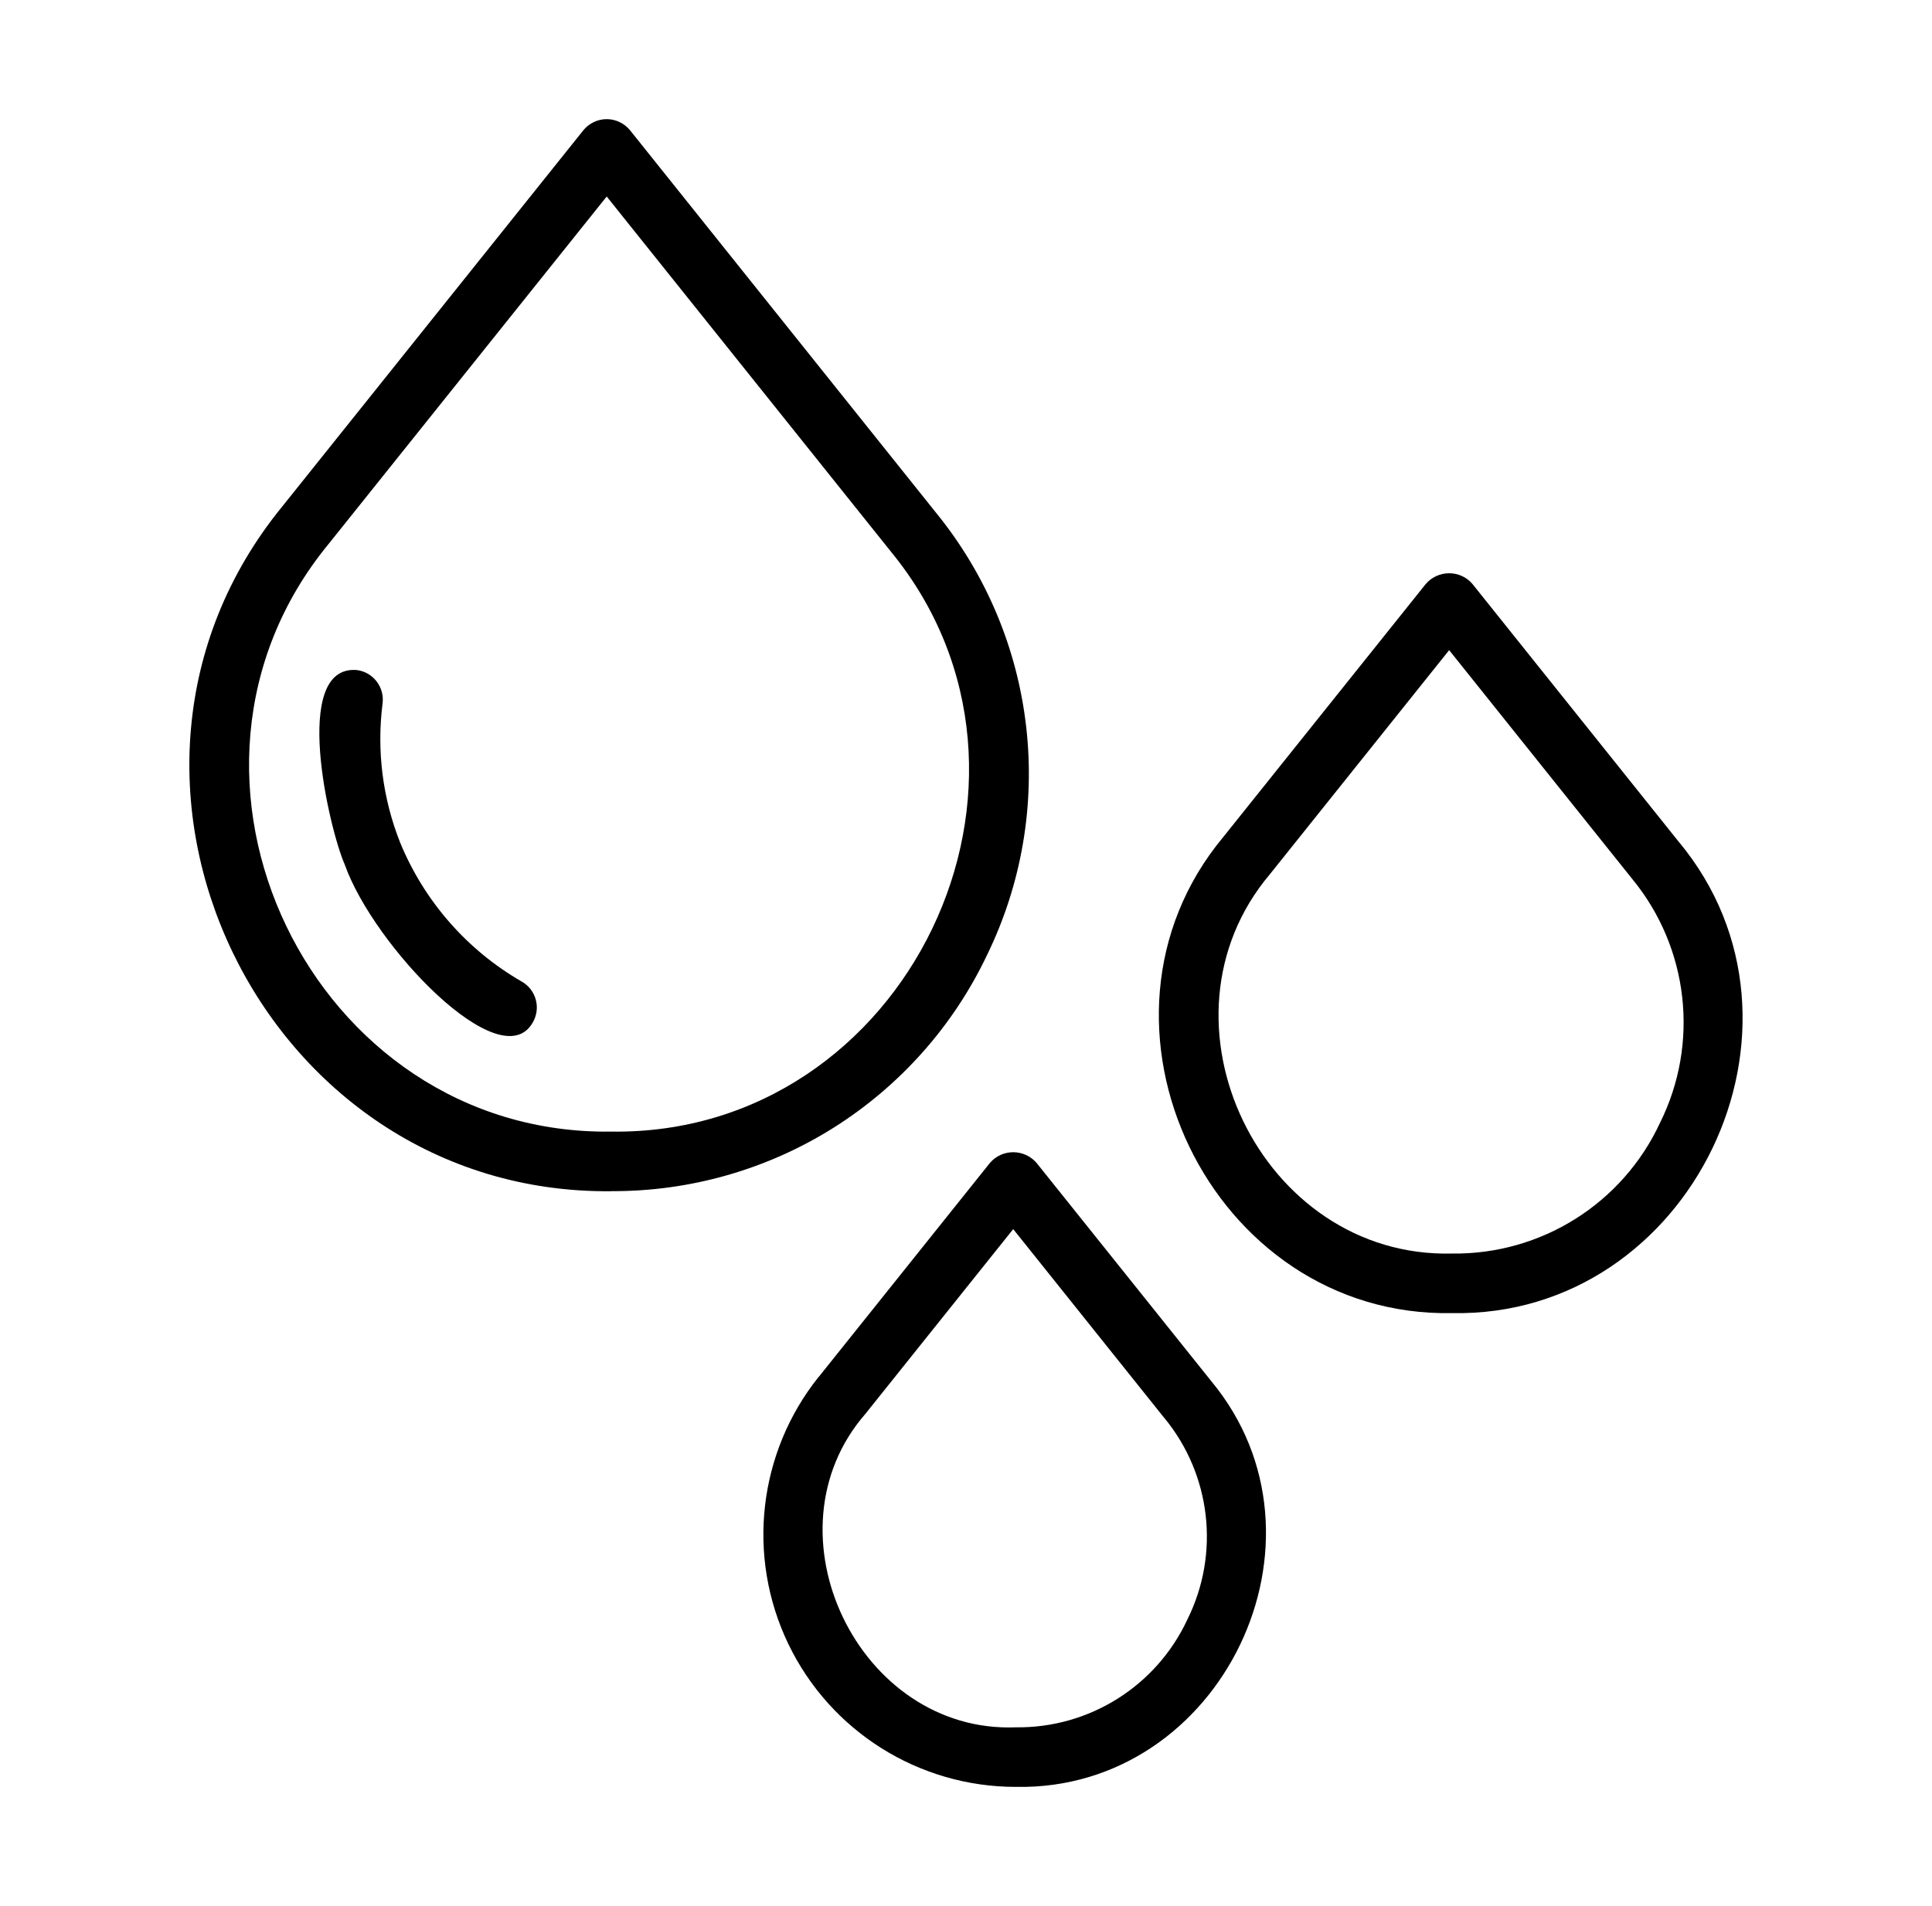 <?xml version="1.0" encoding="UTF-8"?> <svg xmlns="http://www.w3.org/2000/svg" width="76" height="75" viewBox="0 0 76 75" fill="none"><path d="M38.831 37.571C40.185 34.791 40.718 31.682 40.369 28.609C40.021 25.533 38.802 22.624 36.856 20.218L24.783 5.124C24.557 4.849 24.22 4.688 23.866 4.688C23.511 4.688 23.174 4.849 22.949 5.124L11.098 19.936C2.394 30.601 10.275 47.007 24.044 46.872V46.869C27.138 46.884 30.173 46.02 32.792 44.373C35.409 42.724 37.506 40.365 38.831 37.571L38.831 37.571ZM24.045 44.526C12.262 44.687 5.441 30.498 12.93 21.399L23.866 7.732L35.026 21.68C42.423 30.668 35.685 44.69 24.045 44.526Z" fill="black"></path><path d="M66.038 33.123L57.92 22.975C57.692 22.708 57.358 22.556 57.006 22.556C56.655 22.556 56.321 22.708 56.089 22.975L48.12 32.935C42.044 40.239 47.622 51.853 57.127 51.668C66.534 51.846 72.056 40.353 66.039 33.123H66.038ZM65.3 44.182C63.827 47.355 60.627 49.368 57.126 49.324C49.6 49.52 45.094 40.154 49.955 34.398L57.006 25.582L64.208 34.585C66.431 37.289 66.859 41.048 65.3 44.182L65.3 44.182Z" fill="black"></path><path d="M40.774 45.756C40.543 45.489 40.209 45.337 39.857 45.337C39.505 45.337 39.172 45.489 38.943 45.756L32.207 54.178L32.205 54.175C29.82 57.158 29.357 61.242 31.009 64.682C32.664 68.124 36.142 70.31 39.96 70.31C48.064 70.465 52.821 60.566 47.639 54.334L40.774 45.756ZM46.71 63.721C45.491 66.343 42.848 68.004 39.96 67.966C33.784 68.212 29.984 60.308 34.036 55.64L39.857 48.363L45.807 55.802V55.799C47.641 58.031 47.996 61.134 46.71 63.72L46.71 63.721Z" fill="black"></path><path d="M20.532 38.628C18.37 37.383 16.685 35.455 15.739 33.149C15.05 31.412 14.813 29.528 15.05 27.674C15.13 27.032 14.675 26.446 14.034 26.364C11.426 26.159 12.956 32.654 13.562 34.019C14.687 37.21 19.706 42.465 20.96 40.227C21.115 39.958 21.159 39.638 21.077 39.339C20.998 39.038 20.801 38.783 20.532 38.627L20.532 38.628Z" fill="black"></path></svg> 